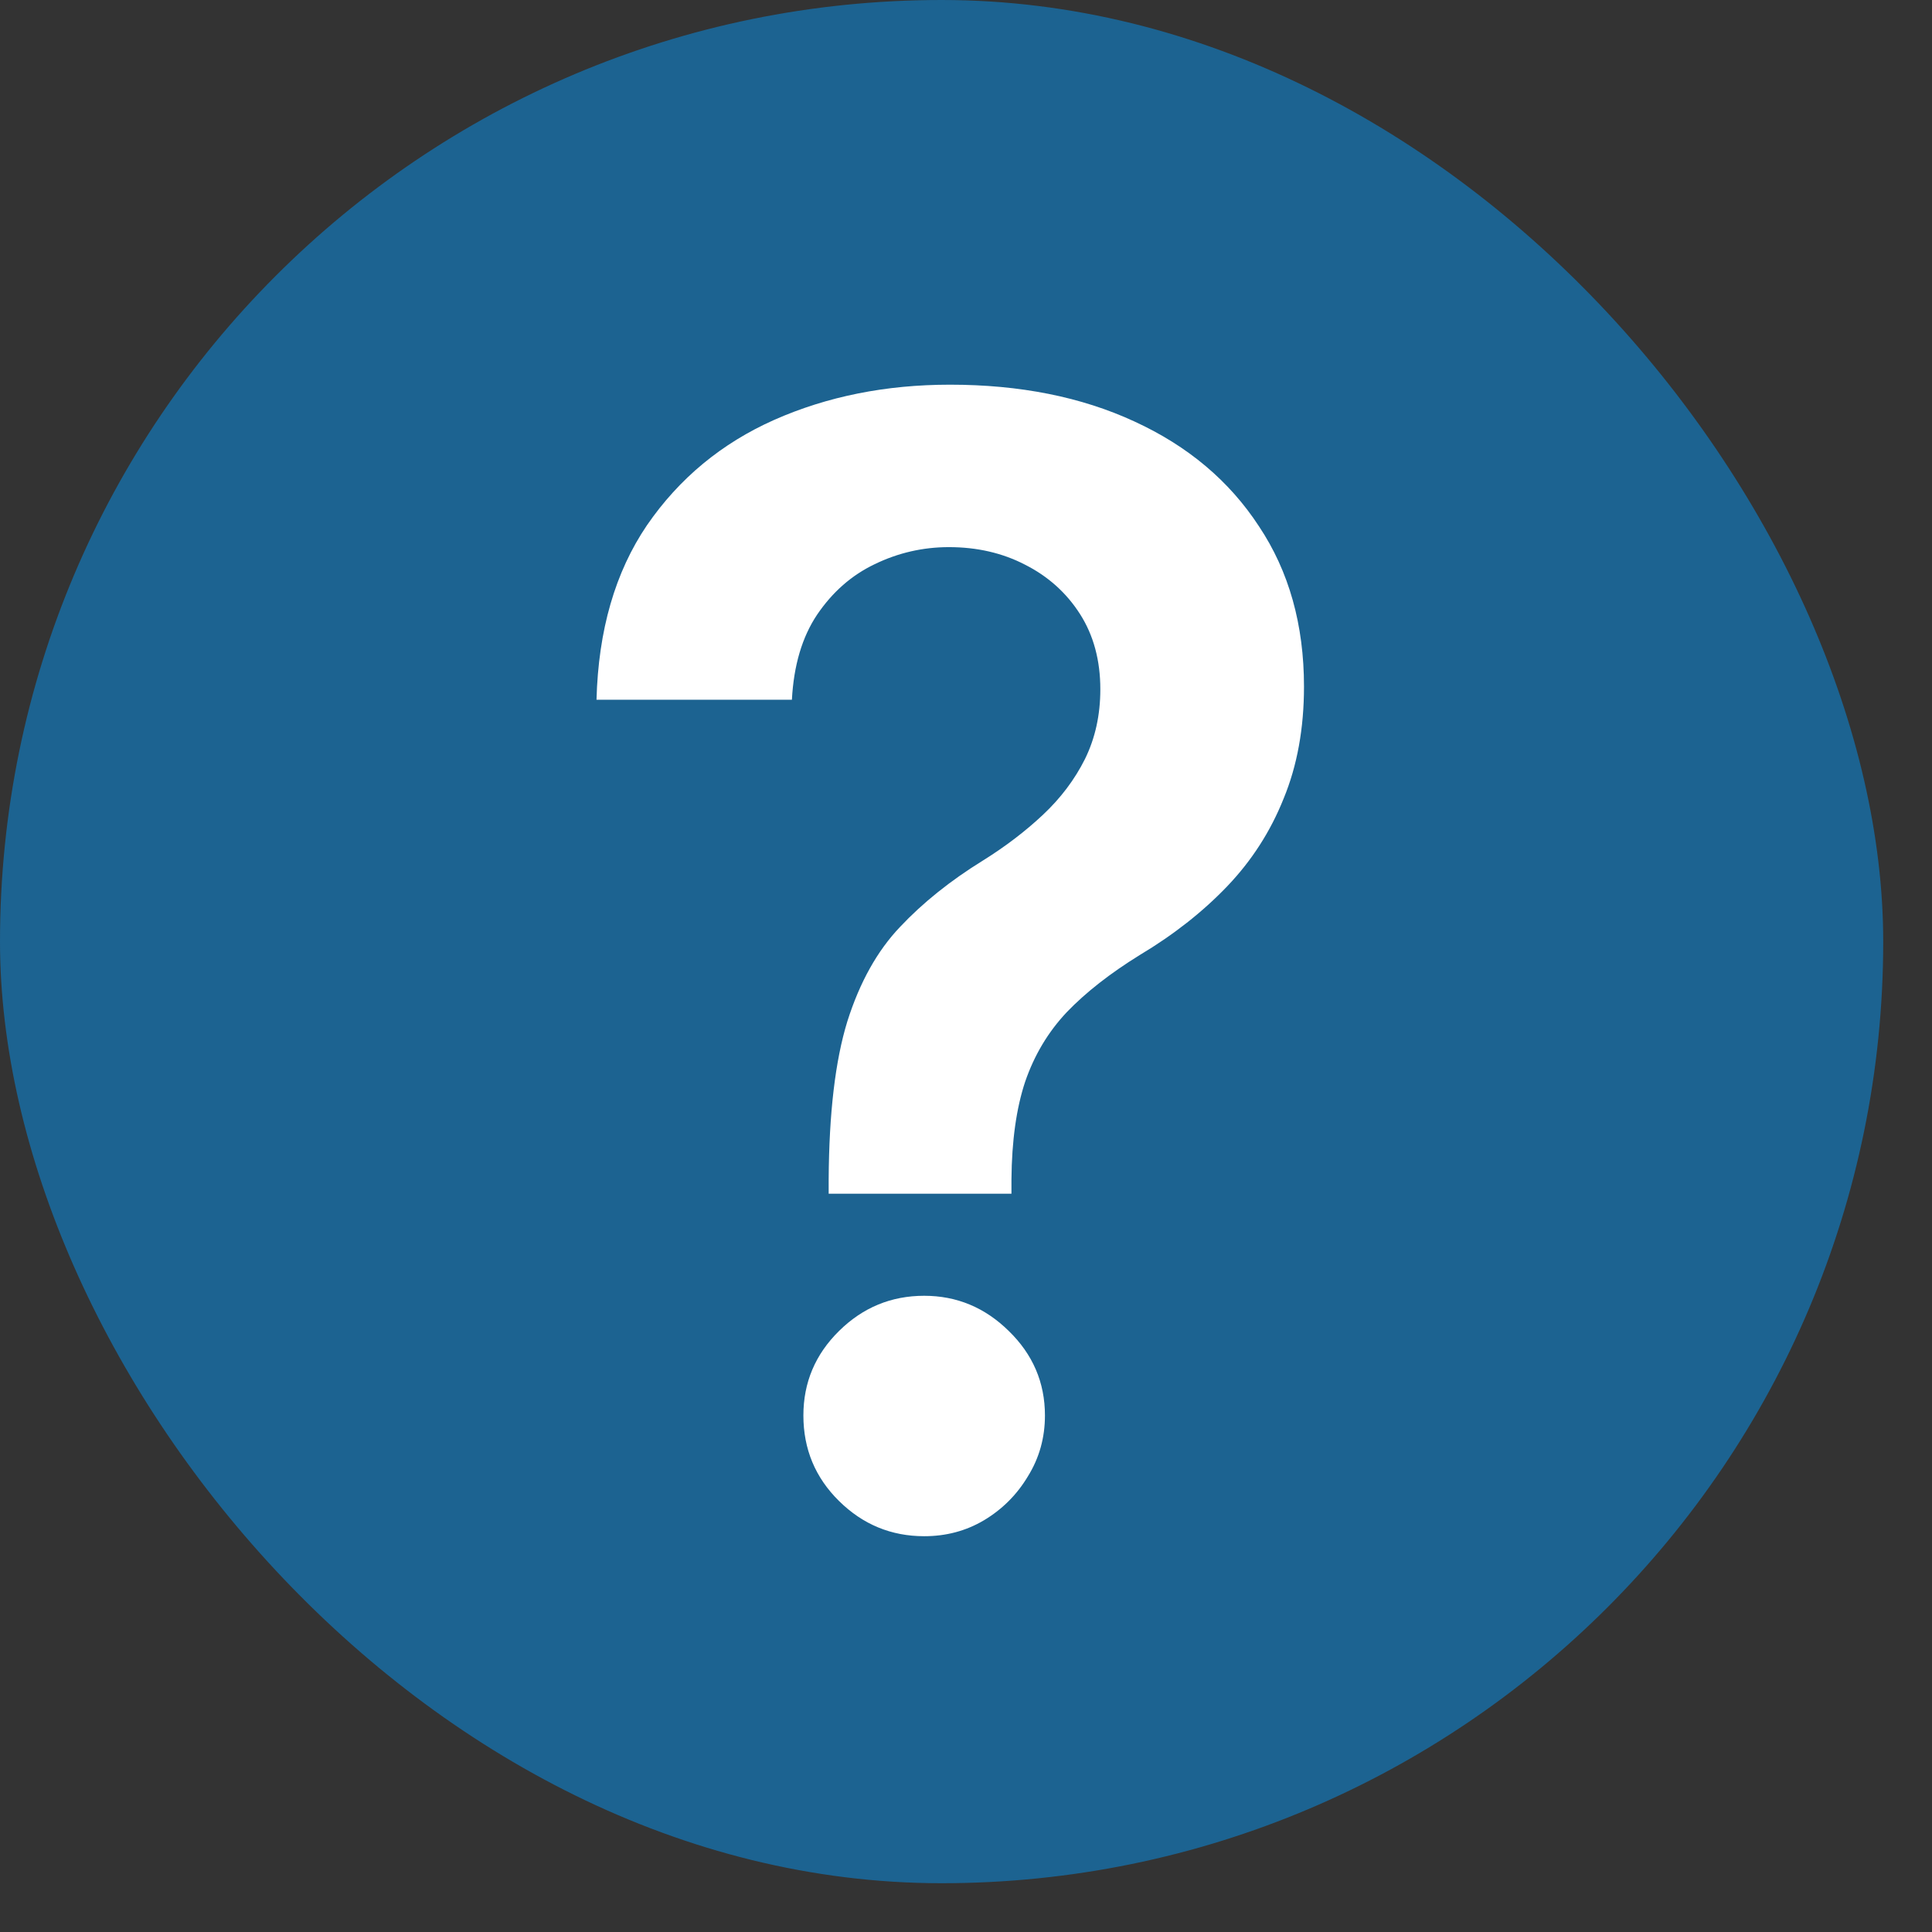 <svg width="36" height="36" viewBox="0 0 36 36" fill="none" xmlns="http://www.w3.org/2000/svg">
<rect x="0" y="0" width="36" height="36" fill="#333333" stroke="none"/>
<rect width="35.091" height="35.091" rx="17.546" fill="#1C6391"/>
<path d="M15.441 22.243V21.977C15.448 20.743 15.564 19.761 15.789 19.032C16.02 18.302 16.348 17.716 16.77 17.273C17.193 16.823 17.708 16.41 18.315 16.035C18.731 15.776 19.102 15.493 19.43 15.186C19.764 14.873 20.026 14.525 20.217 14.143C20.408 13.754 20.503 13.322 20.503 12.844C20.503 12.306 20.377 11.838 20.125 11.443C19.873 11.048 19.532 10.741 19.102 10.523C18.68 10.304 18.206 10.195 17.681 10.195C17.197 10.195 16.736 10.301 16.3 10.512C15.87 10.717 15.512 11.031 15.226 11.453C14.947 11.869 14.79 12.398 14.756 13.039H11.115C11.149 11.743 11.463 10.659 12.056 9.786C12.656 8.914 13.447 8.259 14.428 7.823C15.417 7.386 16.508 7.168 17.701 7.168C19.003 7.168 20.149 7.396 21.137 7.853C22.133 8.31 22.907 8.961 23.459 9.807C24.018 10.645 24.298 11.641 24.298 12.793C24.298 13.57 24.172 14.266 23.919 14.879C23.674 15.493 23.323 16.038 22.866 16.516C22.409 16.993 21.867 17.419 21.24 17.794C20.688 18.135 20.234 18.49 19.88 18.858C19.532 19.226 19.273 19.659 19.102 20.157C18.939 20.648 18.853 21.254 18.847 21.977V22.243H15.441ZM17.221 28.625C16.607 28.625 16.078 28.407 15.635 27.97C15.192 27.534 14.97 27.002 14.97 26.375C14.97 25.761 15.192 25.236 15.635 24.8C16.078 24.363 16.607 24.145 17.221 24.145C17.827 24.145 18.352 24.363 18.796 24.8C19.245 25.236 19.471 25.761 19.471 26.375C19.471 26.791 19.365 27.169 19.153 27.51C18.949 27.851 18.676 28.124 18.335 28.328C18.001 28.526 17.63 28.625 17.221 28.625Z" fill="white"/>
</svg>
